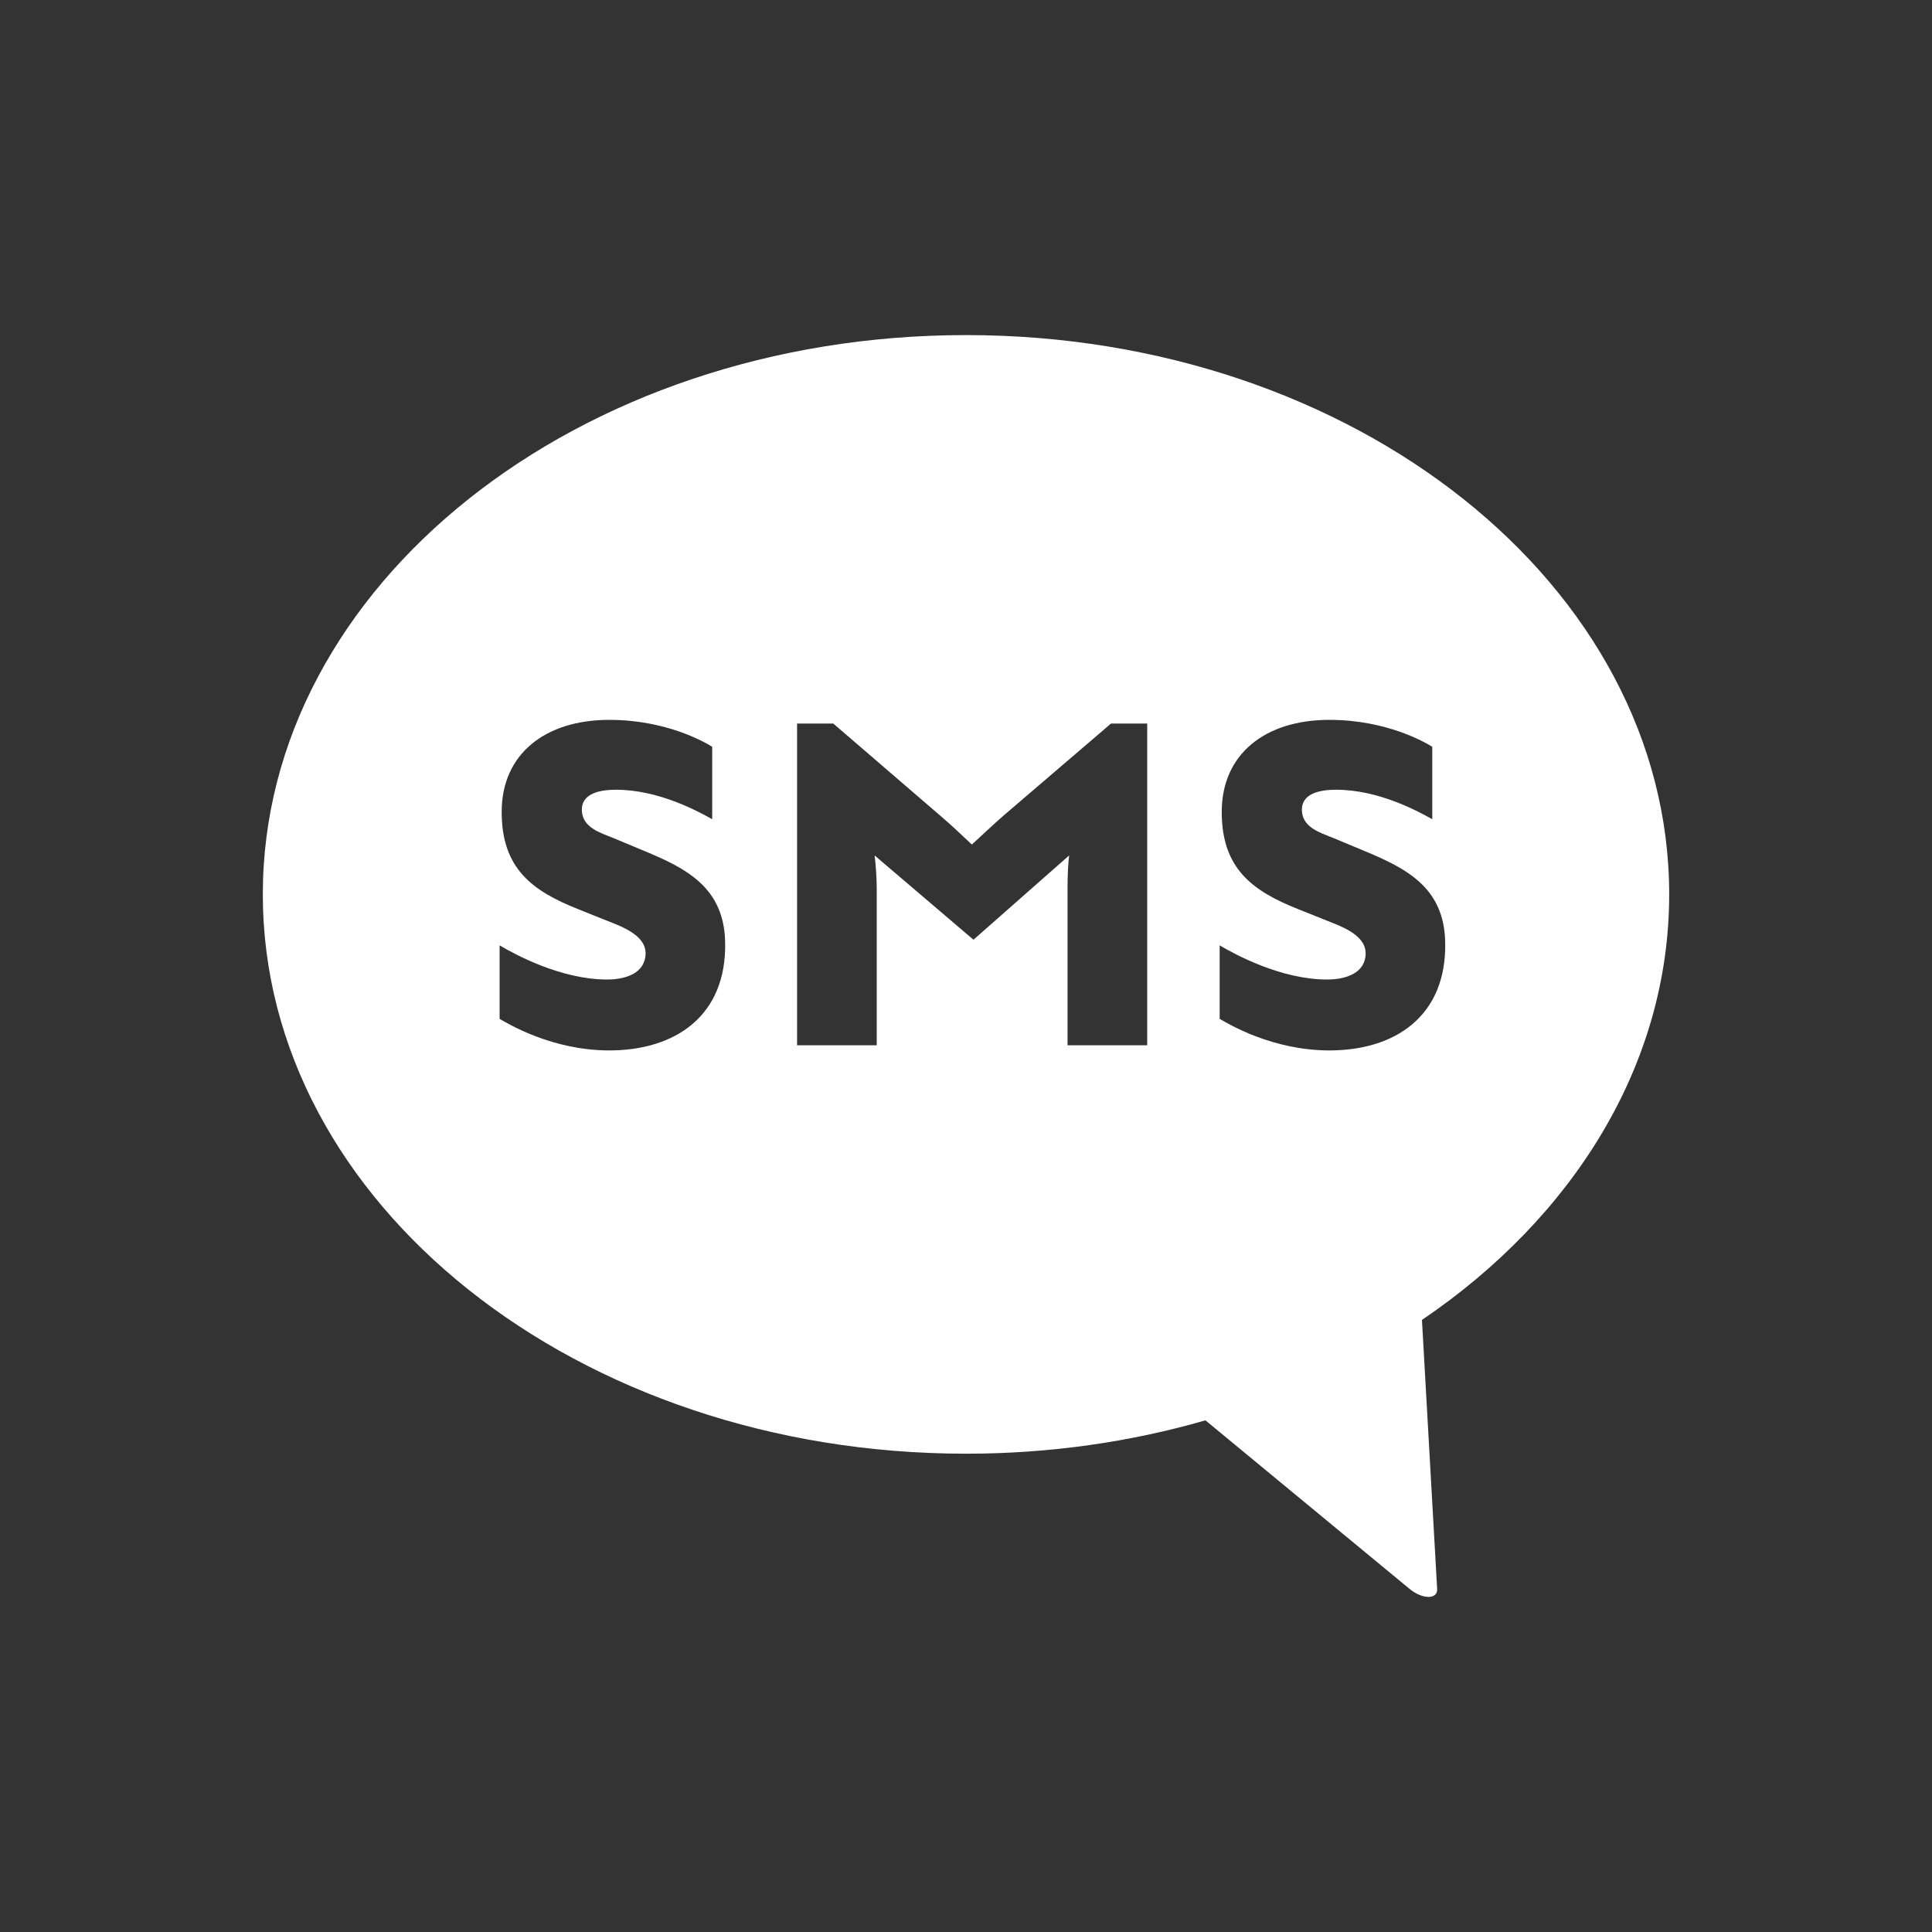 <svg xmlns="http://www.w3.org/2000/svg" width="300" height="300"><rect width="100%" height="100%" fill="#333333" stroke="none"/><style/><g id="Layer"><path id="Layer" fill-rule="evenodd" d="M220.8 204.96l2.36 41.79c.05.75-.47 1.22-1.34 1.22-.88 0-1.99-.47-2.91-1.22l-31.73-26.2c-11.6 3.35-24.13 5.18-37.18 5.18-60.31 0-109.19-38.89-109.19-86.85 0-47.97 48.88-86.85 109.19-86.85 60.31 0 109.19 38.88 109.19 86.85 0 26.46-14.91 50.16-38.39 66.08zm-108.2-58.64c-.16-8.51-6.02-11.48-12.61-14.21l-4.82-2.01c-2.01-.81-4.74-1.61-4.82-4.26-.08-2.73 2.98-3.21 5.3-3.21 6.67 0 12.77 3.37 14.94 4.58v-11.25c-1.28-.8-7.23-4.18-15.98-4.18-9.96 0-16.71 5.3-16.71 14.3 0 8.84 4.82 12.29 11.89 15.1l4.42 1.77c2.41.96 6.34 2.33 6.02 5.46-.32 3.13-3.85 3.69-5.94 3.69-7.23 0-14.38-3.93-16.71-5.3v11.41c1.37.8 8.2 4.9 17.03 4.9 10.28 0 18.23-5.38 17.99-16.79zm65.54 15.99v-49.96h-5.62l-16.79 14.38c-1.28 1.12-3.53 3.21-4.82 4.41-1.2-1.12-3.29-3.13-4.82-4.41l-16.7-14.38h-5.62v49.96h12.37v-24.42c0-1.45-.16-3.78-.33-5.06l15.35 13.09 14.86-13.09c-.17 1.2-.25 3.37-.25 4.82v24.66h12.37zm46.27-15.99c-.16-8.51-6.02-11.48-12.61-14.21l-4.82-2.01c-2.01-.81-4.74-1.61-4.82-4.26-.08-2.73 2.97-3.21 5.31-3.21 6.66 0 12.77 3.37 14.93 4.58v-11.25c-1.28-.8-7.22-4.18-15.98-4.18-9.96 0-16.71 5.3-16.71 14.3 0 8.84 4.82 12.29 11.89 15.1l4.42 1.77c2.41.96 6.34 2.33 6.02 5.46-.32 3.13-3.85 3.69-5.94 3.69-7.23 0-14.38-3.93-16.71-5.3v11.41c1.37.8 8.2 4.9 17.03 4.9 10.28 0 18.23-5.38 17.99-16.79z" fill="#fff"/></g></svg>